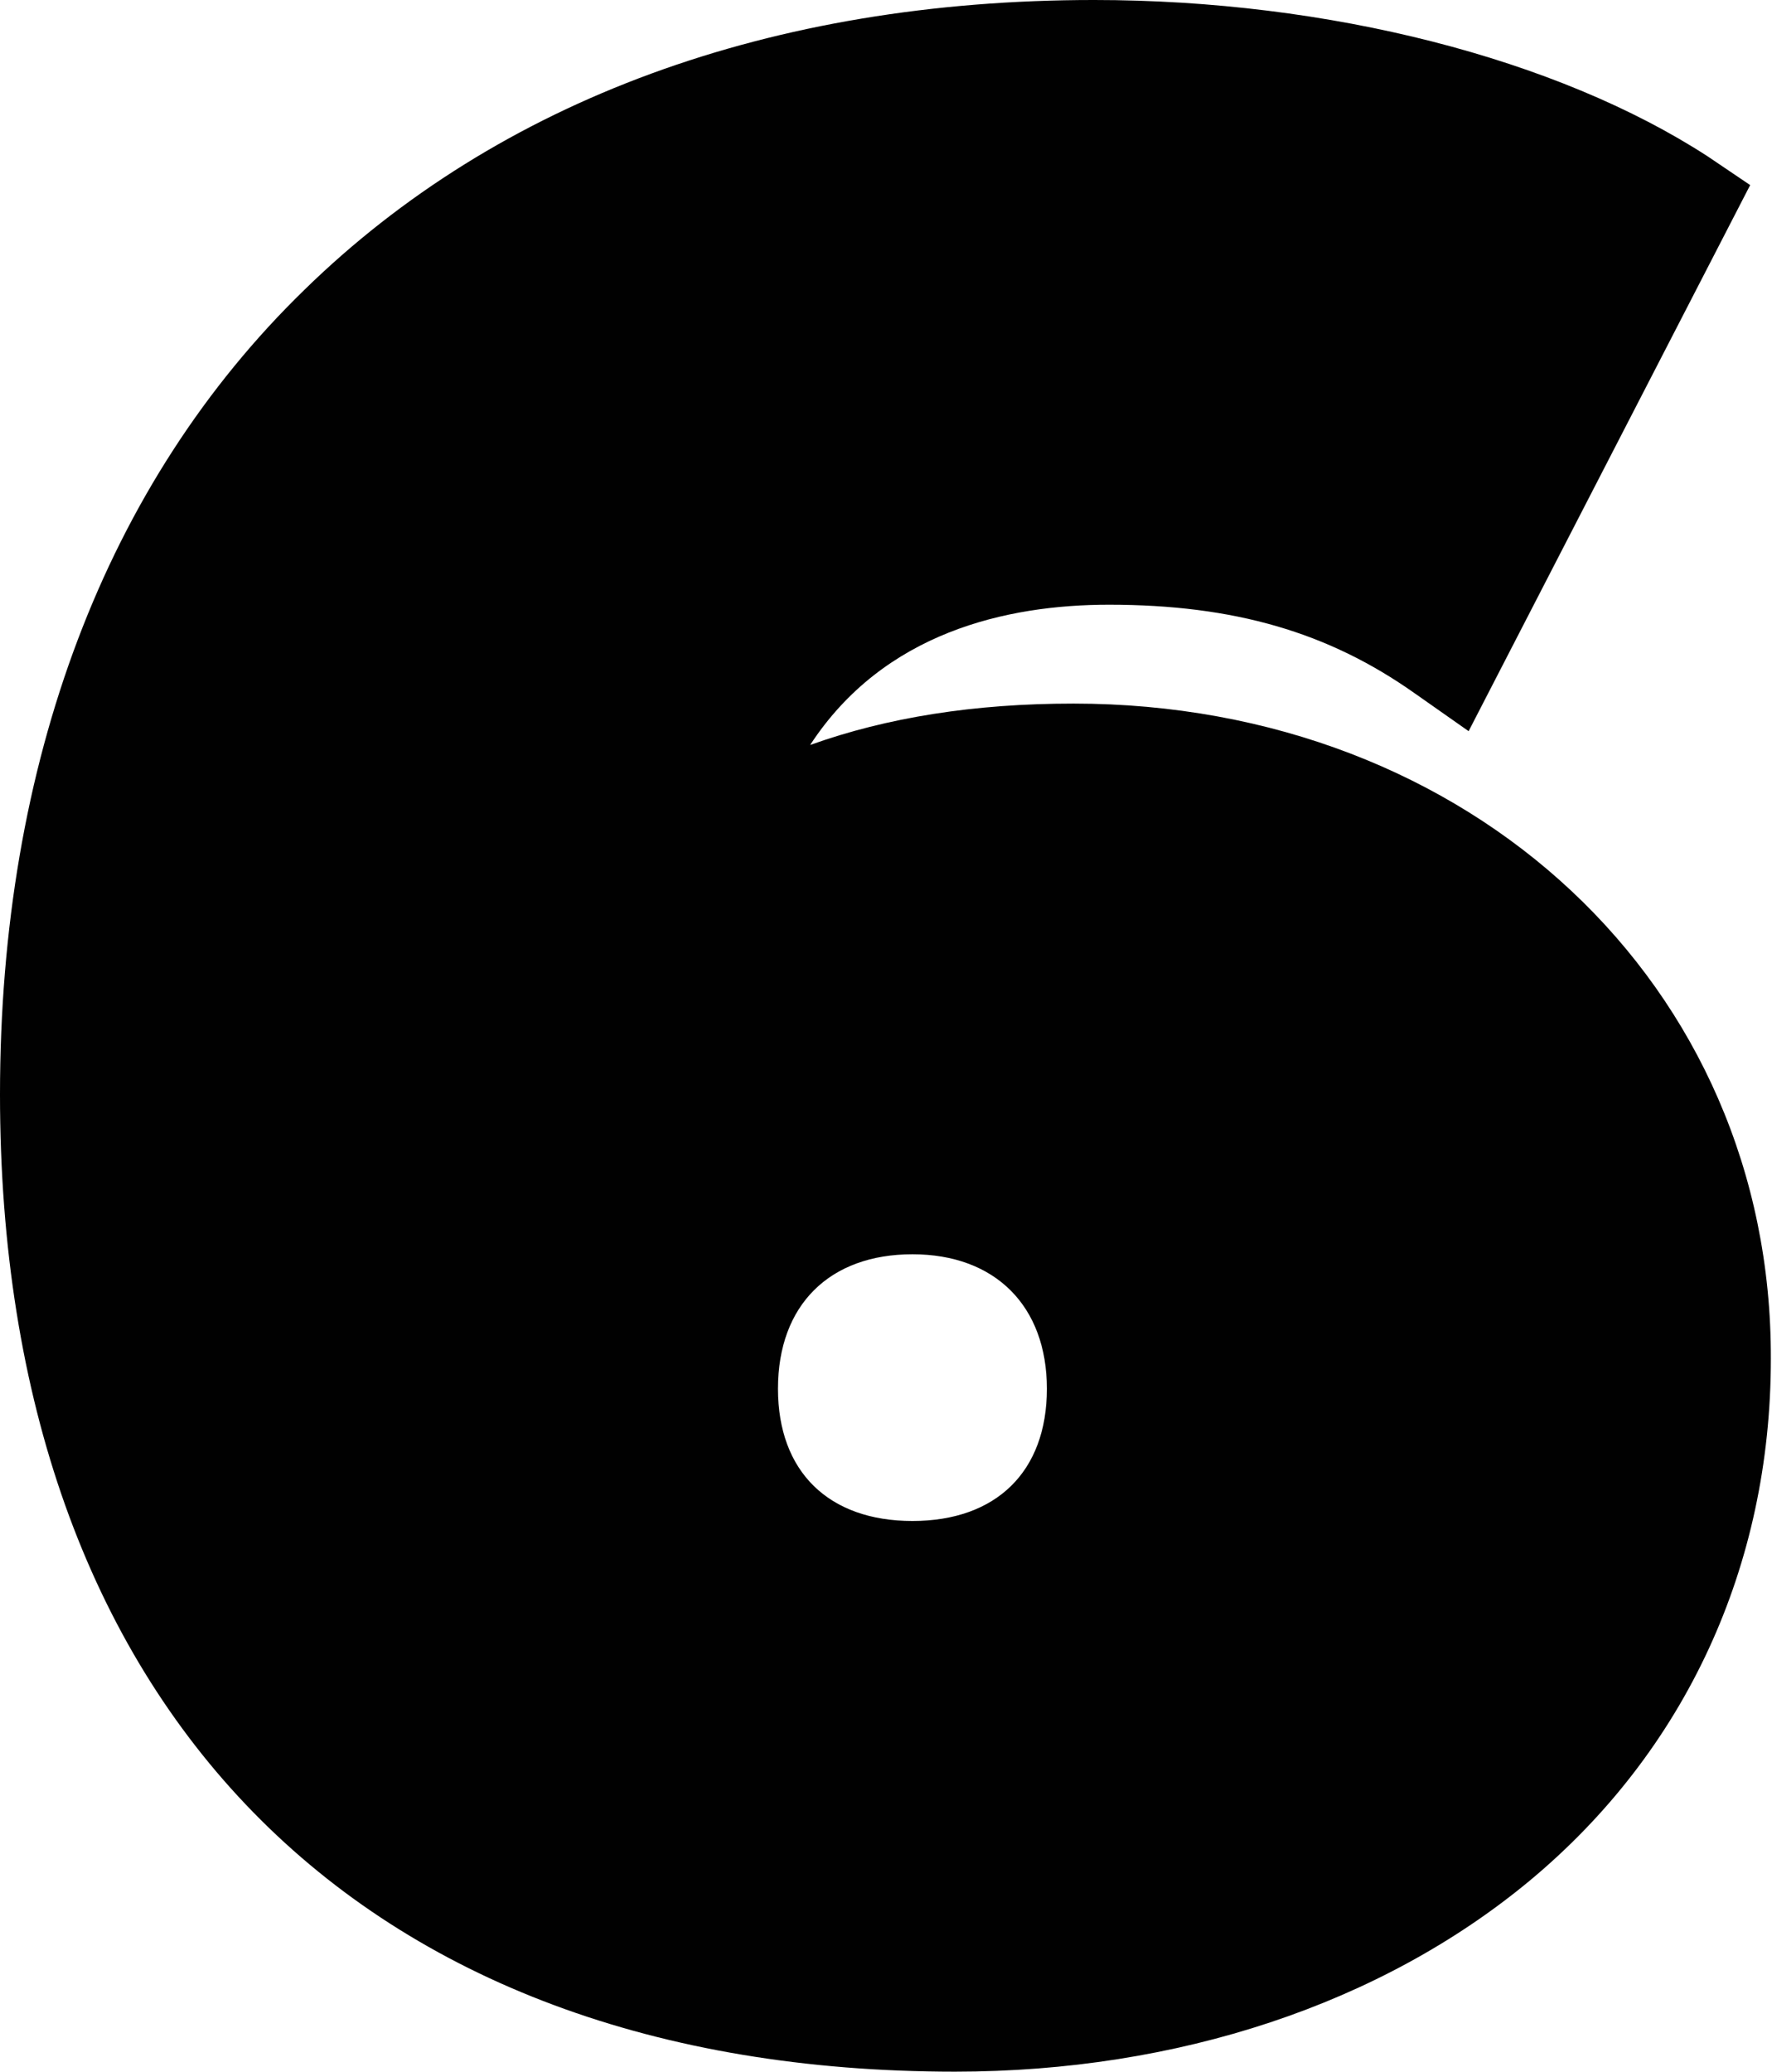 <?xml version="1.0" encoding="UTF-8"?><!-- Generator: Adobe Illustrator 21.0.2, SVG Export Plug-In . SVG Version: 6.00 Build 0)  --><svg xmlns="http://www.w3.org/2000/svg" enable-background="new 0 0 154.2 180.2" id="Layer_1" version="1.1" viewBox="0 0 154.2 180.2" x="0px" xml:space="preserve" y="0px">
<g id="change1_1"><path d="m93.4 61.2c-8.6 0-16.2 1.2-22.9 3.6 6.4-9.8 17.1-12.2 26-12.2 10.9 0 19.1 2.4 26.6 7.7l4.7 3.3 24.5-47.5-3.7-2.5c-13.1-8.5-33-13.6-53.4-13.6-28.1 0-51.8 8.7-68.7 25.2-17.3 16.8-26.5 41.1-26.5 70 0 53.2 31.1 85 83.1 85 19.4 0 37.1-5.9 50-16.6 13.6-11.3 21-27.4 21-45.4 0.1-32.5-26.1-57-60.7-57zm-14 47.9c7.2 0 11.7 4.5 11.7 11.7s-4.4 11.5-11.7 11.5-11.7-4.3-11.7-11.5c0-7.3 4.5-11.7 11.7-11.7z" fill="#010101"/></g>
</svg>
